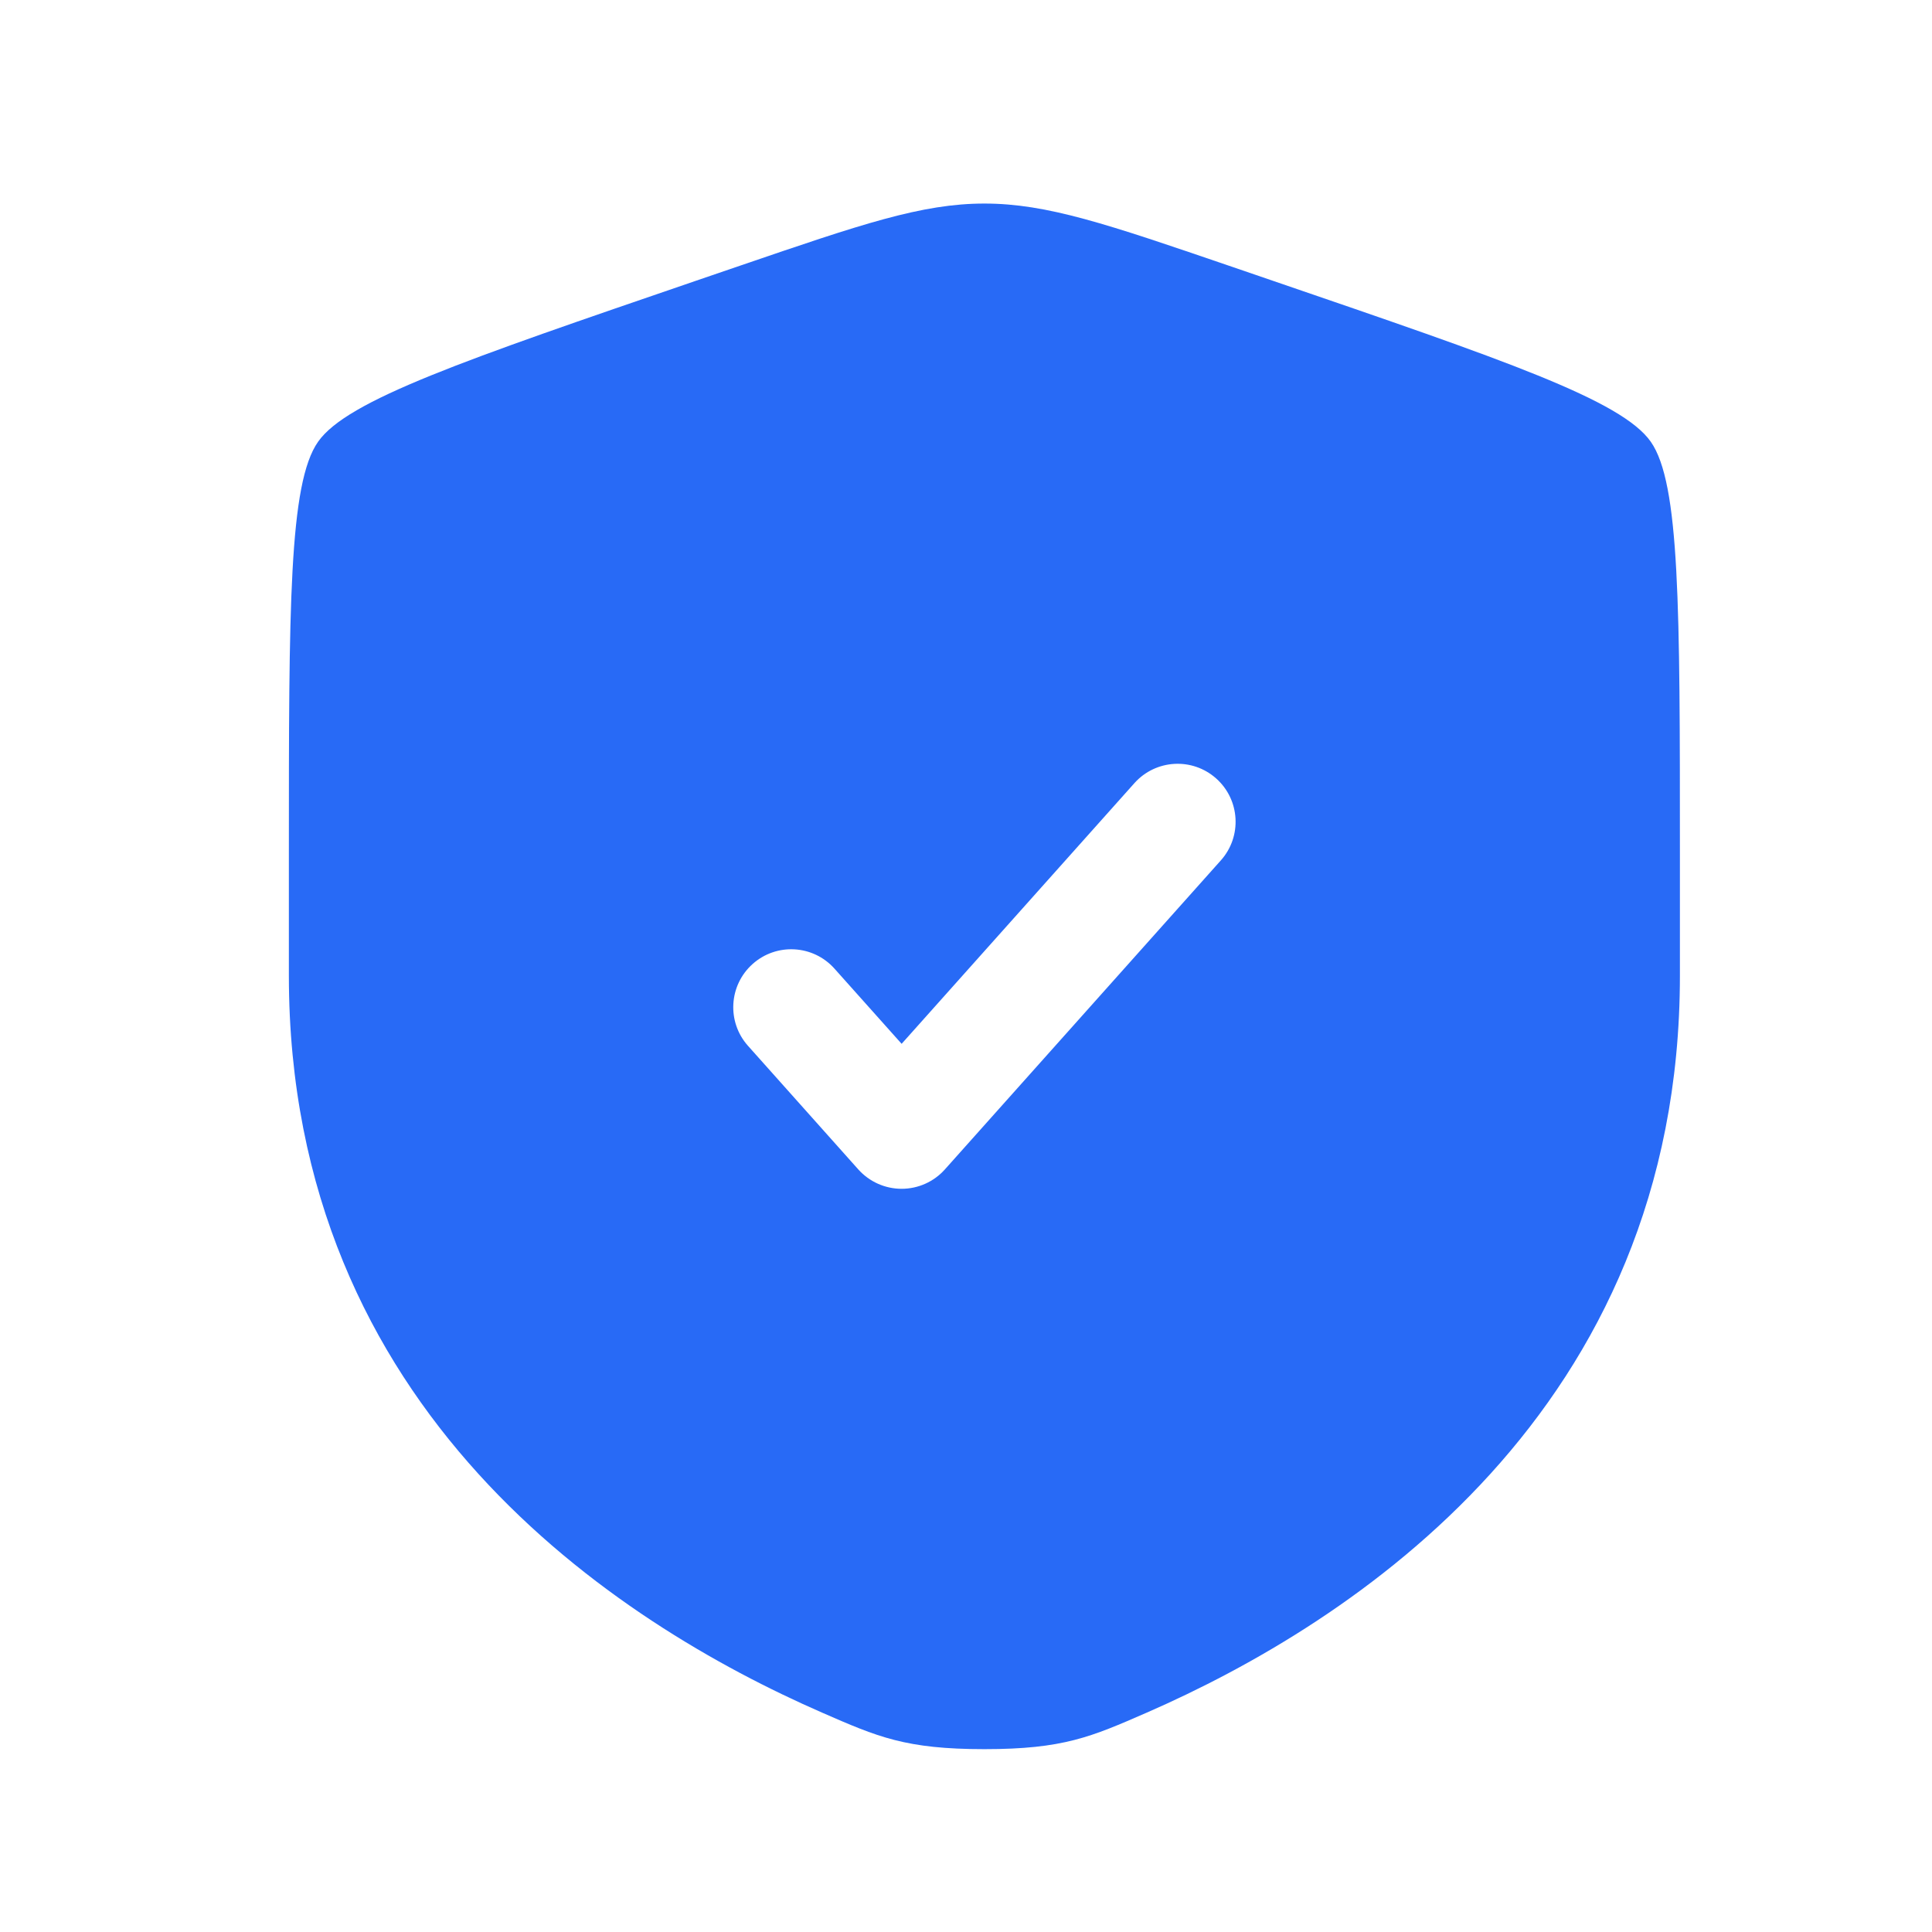 <svg width="25" height="25" viewBox="0 0 25 25" fill="none" xmlns="http://www.w3.org/2000/svg">
<path fill-rule="evenodd" clip-rule="evenodd" d="M4.116 5.716C3.738 6.254 3.738 7.853 3.738 11.05V12.625C3.738 18.263 7.977 20.999 10.637 22.161C11.358 22.476 11.719 22.634 12.738 22.634C13.758 22.634 14.118 22.476 14.84 22.161C17.499 20.999 21.738 18.263 21.738 12.625V11.05C21.738 7.853 21.738 6.254 21.361 5.716C20.983 5.178 19.48 4.664 16.473 3.634L15.901 3.438C14.333 2.902 13.55 2.634 12.738 2.634C11.927 2.634 11.143 2.902 9.576 3.438L9.003 3.634C5.997 4.664 4.493 5.178 4.116 5.716ZM15.798 11.133C16.074 10.824 16.047 10.35 15.738 10.074C15.429 9.798 14.955 9.825 14.679 10.134L11.667 13.507L10.798 12.534C10.522 12.225 10.048 12.198 9.739 12.474C9.43 12.75 9.403 13.224 9.679 13.533L11.107 15.133C11.25 15.292 11.453 15.383 11.667 15.383C11.88 15.383 12.084 15.292 12.226 15.133L15.798 11.133Z" fill="#286AF6"/>
</svg>
